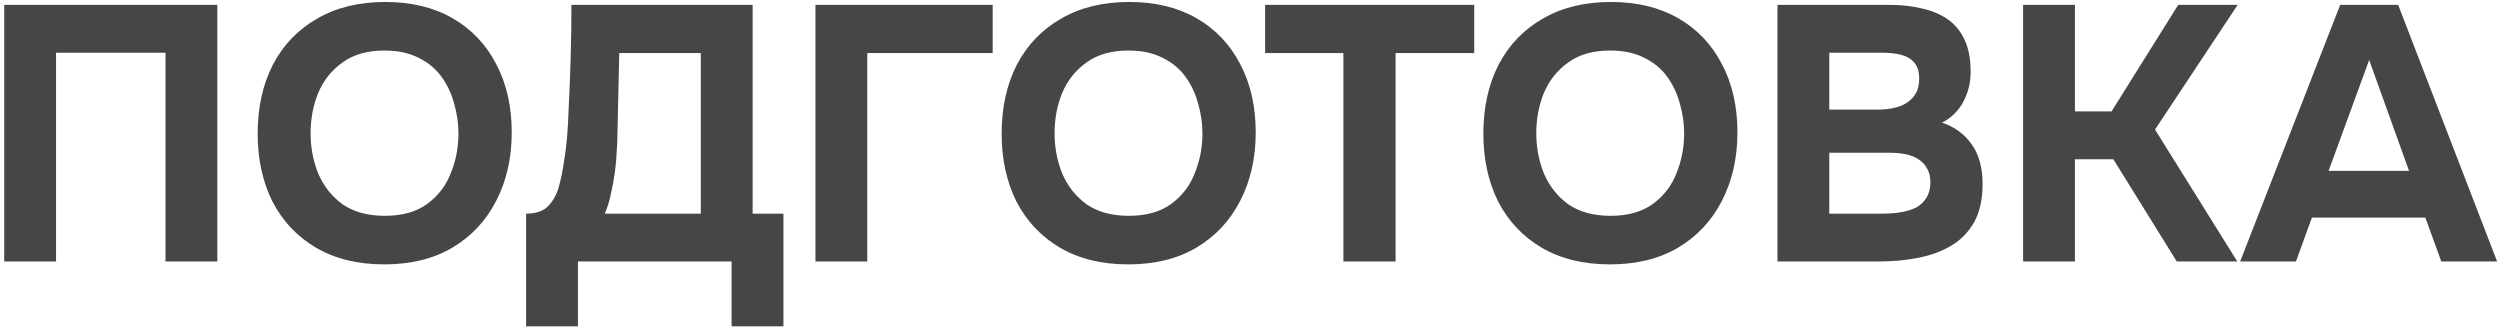 <?xml version="1.0" encoding="UTF-8"?> <svg xmlns="http://www.w3.org/2000/svg" width="392" height="52" viewBox="0 0 392 52" fill="none"><path d="M0.661 41V0.764H34.078V41H25.951V8.266H8.788V41H0.661ZM60.235 41.455C56.106 41.455 52.544 40.583 49.551 38.84C46.596 37.098 44.323 34.692 42.732 31.623C41.178 28.516 40.402 24.955 40.402 20.939C40.402 16.847 41.197 13.248 42.788 10.141C44.418 7.035 46.729 4.629 49.722 2.924C52.715 1.181 56.276 0.31 60.406 0.31C64.498 0.31 68.021 1.162 70.976 2.867C73.931 4.572 76.204 6.959 77.796 10.028C79.425 13.097 80.239 16.677 80.239 20.768C80.239 24.785 79.425 28.365 77.796 31.509C76.204 34.616 73.912 37.06 70.919 38.84C67.964 40.583 64.403 41.455 60.235 41.455ZM60.349 33.839C63.077 33.839 65.293 33.214 66.998 31.964C68.703 30.714 69.934 29.104 70.692 27.134C71.488 25.163 71.885 23.099 71.885 20.939C71.885 19.348 71.658 17.776 71.204 16.222C70.787 14.669 70.124 13.267 69.214 12.017C68.305 10.766 67.112 9.781 65.634 9.062C64.156 8.304 62.376 7.925 60.292 7.925C57.602 7.925 55.405 8.55 53.7 9.8C51.995 11.013 50.726 12.604 49.892 14.574C49.097 16.544 48.699 18.647 48.699 20.882C48.699 23.117 49.097 25.22 49.892 27.19C50.726 29.16 51.995 30.771 53.7 32.021C55.443 33.233 57.659 33.839 60.349 33.839ZM82.494 51.173V33.498C84.047 33.498 85.203 33.101 85.961 32.305C86.718 31.509 87.268 30.524 87.609 29.35C87.95 28.137 88.215 26.868 88.404 25.542C88.632 24.216 88.802 22.871 88.916 21.507C89.029 20.143 89.105 18.817 89.143 17.529C89.295 14.612 89.408 11.77 89.484 9.005C89.56 6.239 89.598 3.492 89.598 0.764H118.013V33.498H122.843V51.173H114.717V41H90.621V51.173H82.494ZM94.826 33.498H109.886V8.323H97.099L96.815 20.996C96.815 21.754 96.777 22.663 96.701 23.724C96.664 24.747 96.569 25.826 96.417 26.963C96.266 28.1 96.057 29.236 95.792 30.373C95.565 31.509 95.243 32.551 94.826 33.498ZM127.863 41V0.764H155.653V8.323H135.99V41H127.863ZM176.892 41.455C172.763 41.455 169.201 40.583 166.208 38.84C163.253 37.098 160.98 34.692 159.389 31.623C157.835 28.516 157.058 24.955 157.058 20.939C157.058 16.847 157.854 13.248 159.445 10.141C161.074 7.035 163.386 4.629 166.379 2.924C169.372 1.181 172.933 0.31 177.063 0.31C181.154 0.31 184.678 1.162 187.633 2.867C190.588 4.572 192.861 6.959 194.453 10.028C196.082 13.097 196.896 16.677 196.896 20.768C196.896 24.785 196.082 28.365 194.453 31.509C192.861 34.616 190.569 37.06 187.576 38.84C184.621 40.583 181.06 41.455 176.892 41.455ZM177.006 33.839C179.734 33.839 181.95 33.214 183.655 31.964C185.36 30.714 186.591 29.104 187.349 27.134C188.145 25.163 188.542 23.099 188.542 20.939C188.542 19.348 188.315 17.776 187.86 16.222C187.444 14.669 186.781 13.267 185.871 12.017C184.962 10.766 183.769 9.781 182.291 9.062C180.813 8.304 179.033 7.925 176.949 7.925C174.259 7.925 172.062 8.55 170.357 9.8C168.652 11.013 167.383 12.604 166.549 14.574C165.753 16.544 165.356 18.647 165.356 20.882C165.356 23.117 165.753 25.22 166.549 27.19C167.383 29.16 168.652 30.771 170.357 32.021C172.1 33.233 174.316 33.839 177.006 33.839ZM210.644 41V8.323H198.369V0.764H231.159V8.323H218.827V41H210.644ZM252.425 41.455C248.295 41.455 244.734 40.583 241.741 38.84C238.786 37.098 236.513 34.692 234.921 31.623C233.368 28.516 232.591 24.955 232.591 20.939C232.591 16.847 233.387 13.248 234.978 10.141C236.607 7.035 238.918 4.629 241.911 2.924C244.905 1.181 248.466 0.31 252.596 0.31C256.687 0.31 260.211 1.162 263.166 2.867C266.121 4.572 268.394 6.959 269.985 10.028C271.615 13.097 272.429 16.677 272.429 20.768C272.429 24.785 271.615 28.365 269.985 31.509C268.394 34.616 266.102 37.06 263.109 38.84C260.154 40.583 256.593 41.455 252.425 41.455ZM252.539 33.839C255.267 33.839 257.483 33.214 259.188 31.964C260.893 30.714 262.124 29.104 262.882 27.134C263.677 25.163 264.075 23.099 264.075 20.939C264.075 19.348 263.848 17.776 263.393 16.222C262.976 14.669 262.313 13.267 261.404 12.017C260.495 10.766 259.301 9.781 257.824 9.062C256.346 8.304 254.566 7.925 252.482 7.925C249.792 7.925 247.594 8.55 245.89 9.8C244.185 11.013 242.915 12.604 242.082 14.574C241.286 16.544 240.889 18.647 240.889 20.882C240.889 23.117 241.286 25.22 242.082 27.19C242.915 29.16 244.185 30.771 245.89 32.021C247.632 33.233 249.849 33.839 252.539 33.839ZM278.705 41V0.764H296.323C298.179 0.764 299.865 0.954 301.381 1.333C302.934 1.674 304.279 2.242 305.415 3.038C306.552 3.833 307.423 4.894 308.03 6.22C308.674 7.546 308.996 9.232 308.996 11.278C308.996 12.945 308.617 14.498 307.859 15.938C307.101 17.378 305.984 18.476 304.506 19.234C306.476 19.878 308.03 21.015 309.166 22.644C310.303 24.235 310.871 26.3 310.871 28.838C310.871 31.225 310.435 33.214 309.564 34.806C308.693 36.359 307.499 37.59 305.984 38.499C304.468 39.409 302.725 40.053 300.755 40.432C298.823 40.811 296.777 41 294.618 41H278.705ZM286.832 33.498H295.243C296.266 33.498 297.213 33.423 298.084 33.271C298.994 33.12 299.789 32.873 300.471 32.532C301.153 32.154 301.684 31.642 302.062 30.998C302.479 30.354 302.688 29.558 302.688 28.611C302.688 27.74 302.517 27.02 302.176 26.451C301.873 25.845 301.418 25.353 300.812 24.974C300.244 24.595 299.562 24.33 298.766 24.178C298.009 24.027 297.156 23.951 296.209 23.951H286.832V33.498ZM286.832 17.188H294.277C295.3 17.188 296.228 17.093 297.061 16.904C297.895 16.715 298.596 16.412 299.164 15.995C299.732 15.578 300.168 15.085 300.471 14.517C300.774 13.911 300.926 13.191 300.926 12.358C300.926 11.259 300.68 10.425 300.187 9.857C299.695 9.251 299.013 8.834 298.141 8.607C297.308 8.38 296.304 8.266 295.129 8.266H286.832V17.188ZM317.222 41V0.764H325.349V17.472H331.089L341.546 0.764H350.866L337.908 20.314L350.809 41H341.318L331.373 24.974H325.349V41H317.222ZM351.255 41L366.94 0.764H376.033L391.548 41H382.796L380.295 34.124H362.507L360.007 41H351.255ZM365.122 26.793H377.738L371.487 9.403L365.122 26.793Z" fill="#464646"></path></svg> 